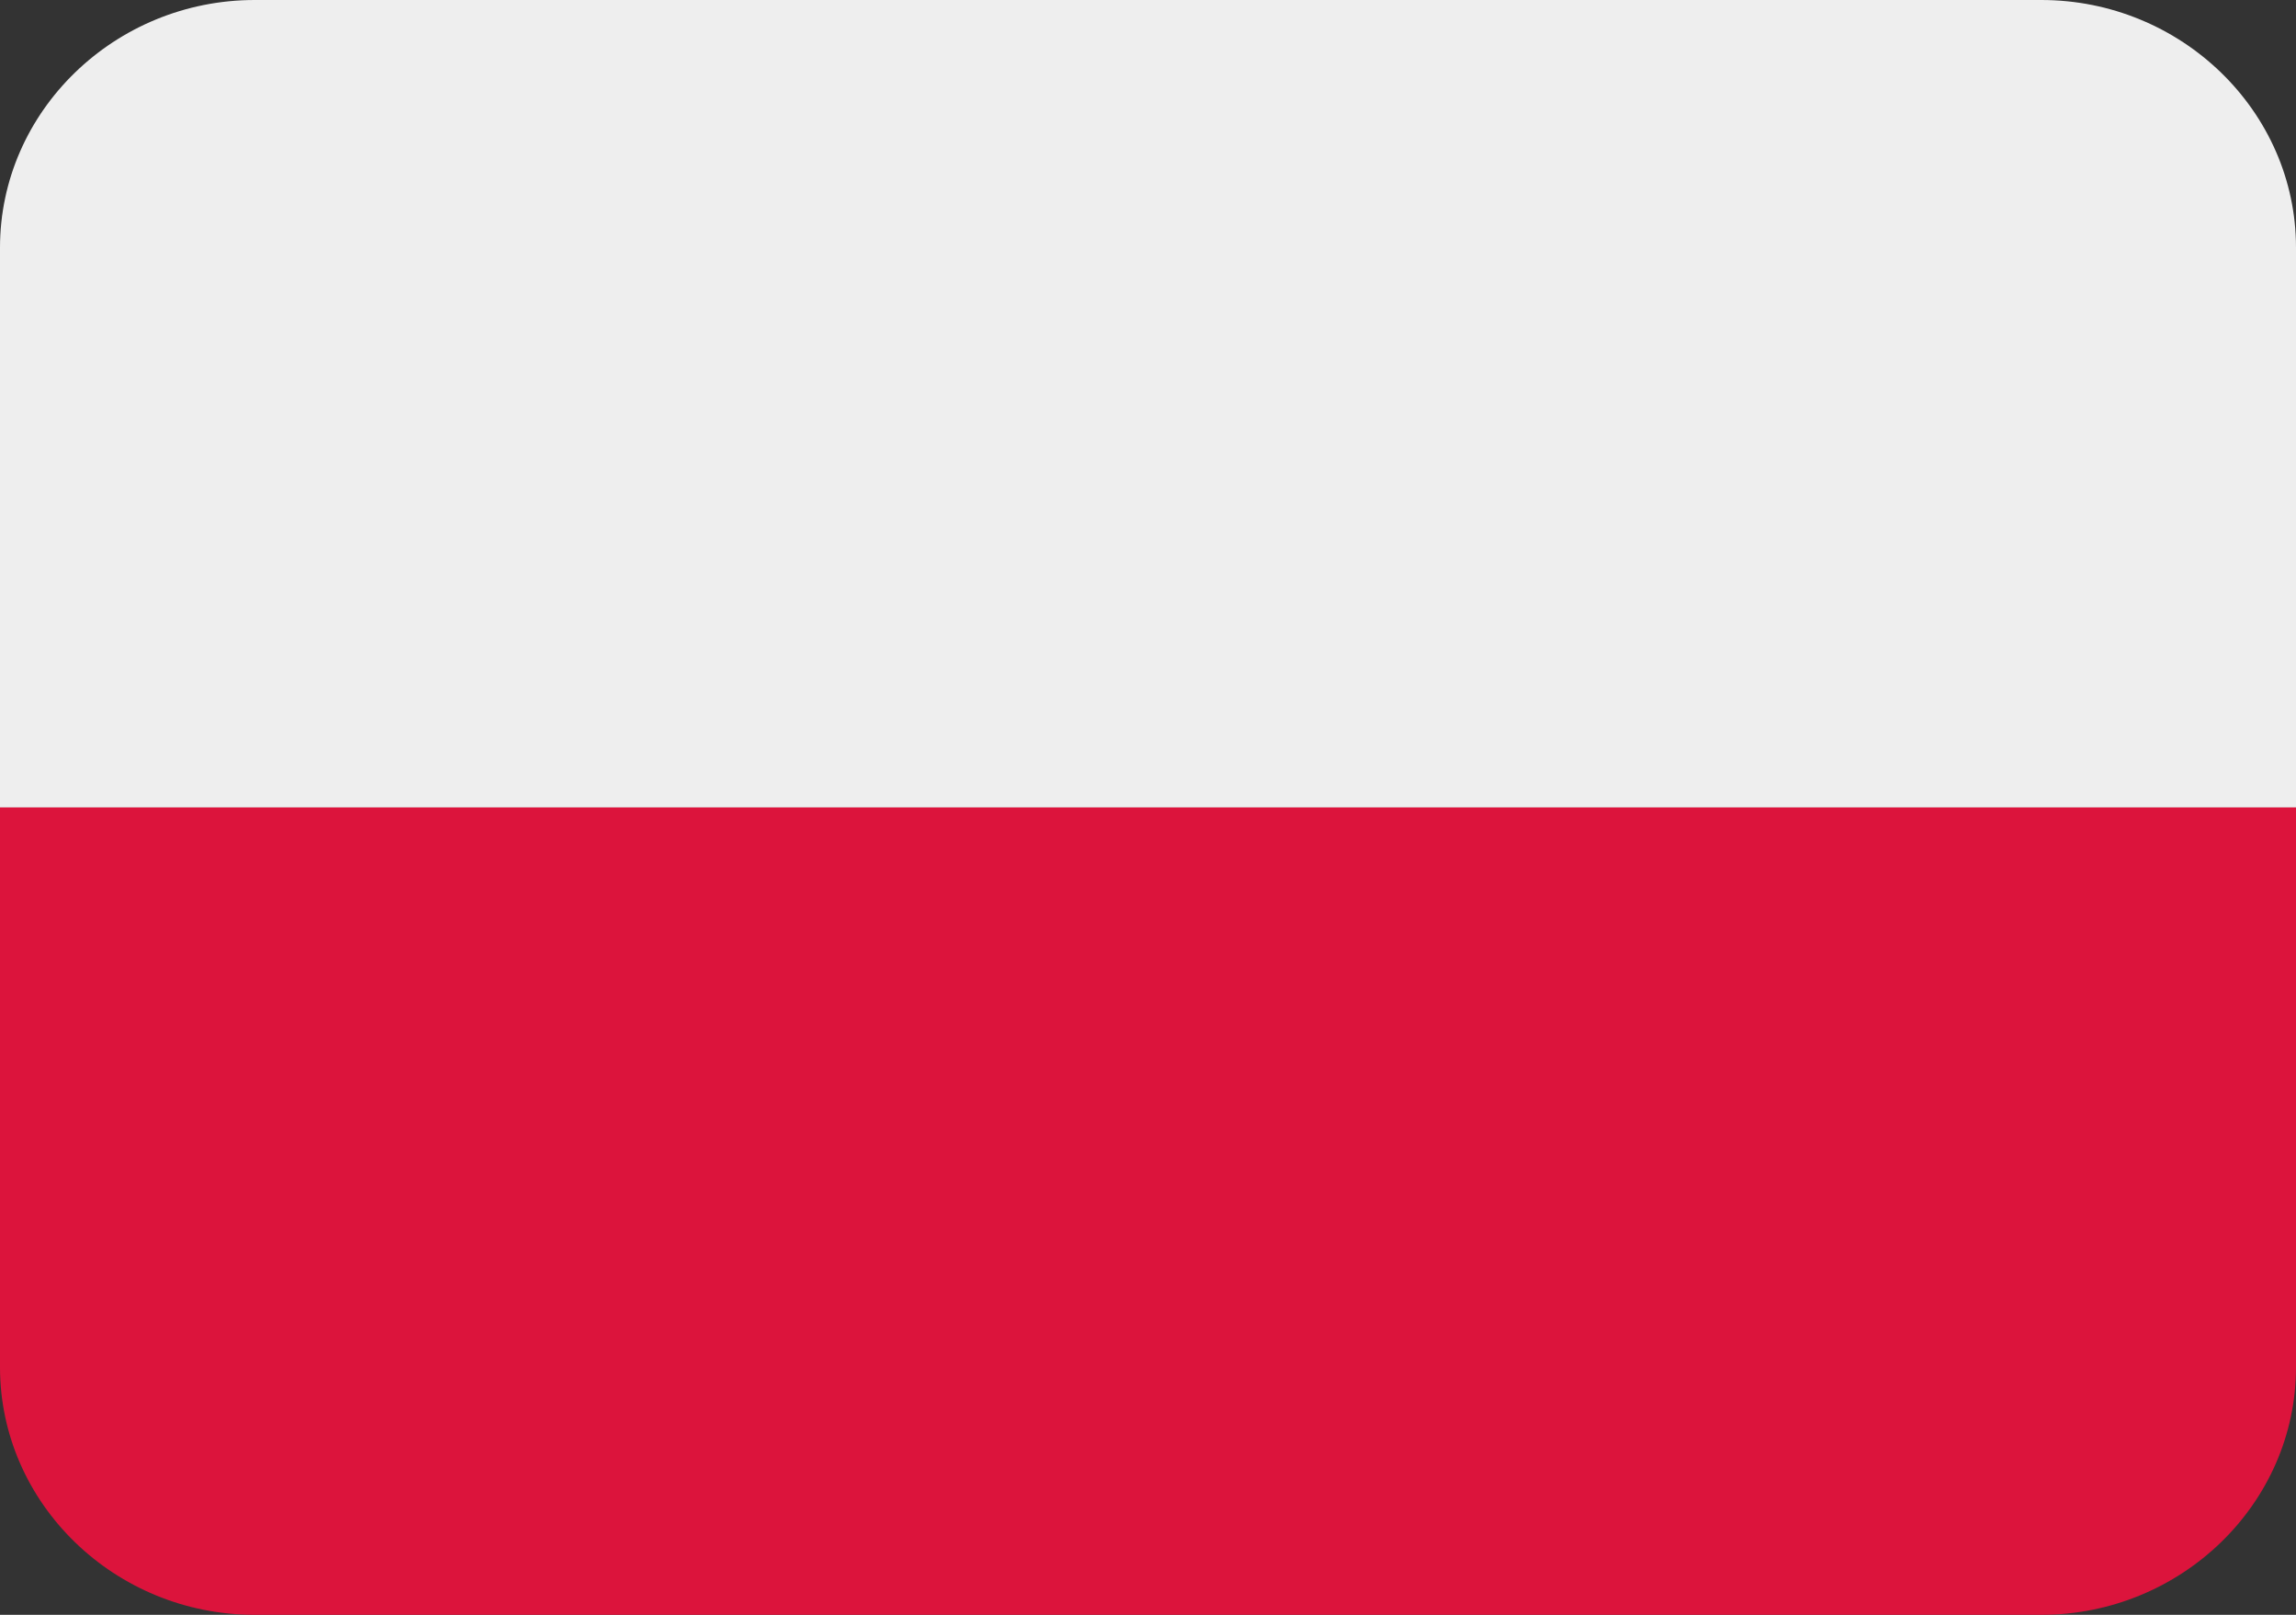 <svg xmlns="http://www.w3.org/2000/svg" viewBox="0 0 64 45">
  <rect x="0" y="0" width="64" height="45" fill="#333333" stroke="none"/>
  <path d="M56.9 0H7.1C3.2 0 0 3.1 0 6.9v15.6h64V6.9C64 3.1 60.8 0 56.9 0" fill="#eee"/>
  <path d="M0 38.1C0 41.9 3.2 45 7.1 45h49.8c3.9 0 7.1-3.1 7.1-6.9V22.5H0v15.6z" fill="#dc143c"/>
</svg>
